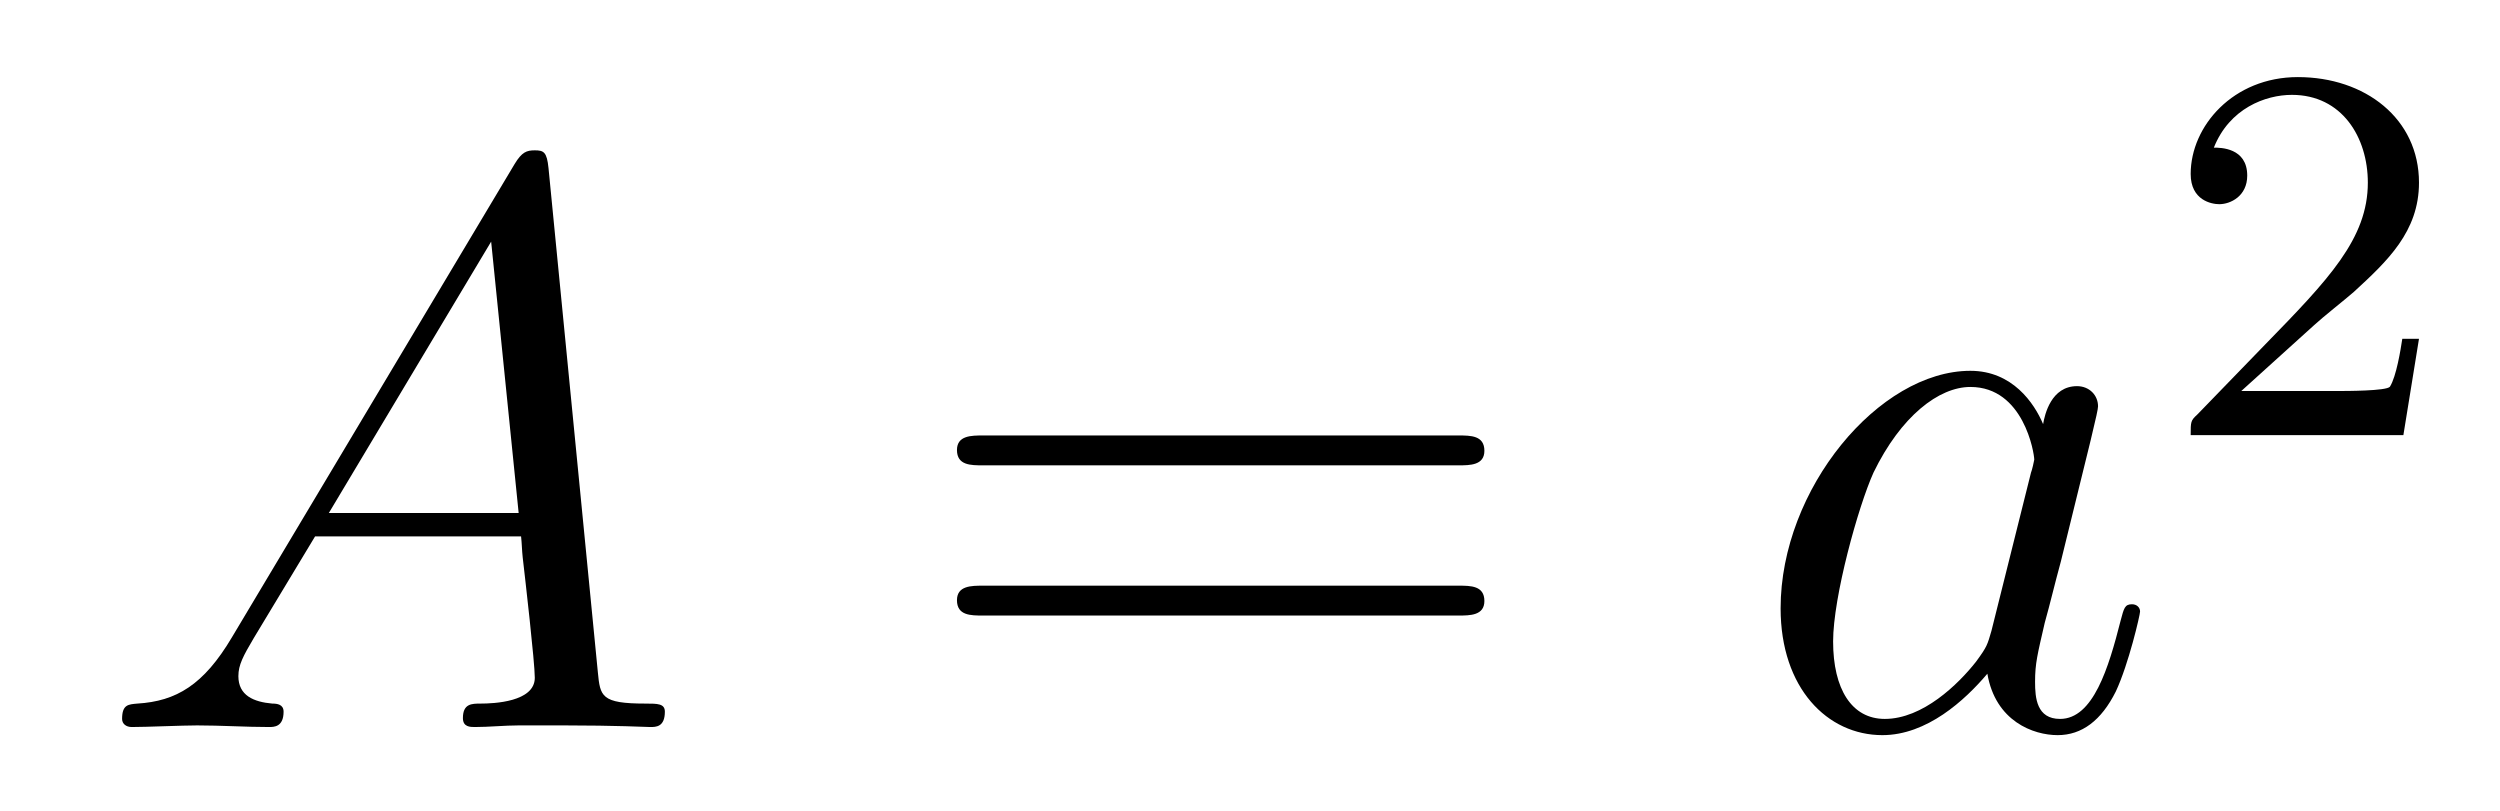 <?xml version='1.0'?>
<!-- This file was generated by dvisvgm 1.14.1 -->
<svg height='12pt' version='1.1' viewBox='0 -12 37 12' width='37pt' xmlns='http://www.w3.org/2000/svg' xmlns:xlink='http://www.w3.org/1999/xlink'>
<g id='page1'>
<g transform='matrix(1 0 0 1 -127 653)'>
<path d='M130.432 -655.567C130.014 -654.862 129.608 -654.622 129.033 -654.587C128.902 -654.575 128.807 -654.575 128.807 -654.36C128.807 -654.288 128.866 -654.24 128.95 -654.24C129.165 -654.24 129.703 -654.264 129.918 -654.264C130.265 -654.264 130.647 -654.24 130.982 -654.24C131.054 -654.24 131.197 -654.24 131.197 -654.467C131.197 -654.575 131.102 -654.587 131.03 -654.587C130.755 -654.611 130.528 -654.706 130.528 -654.993C130.528 -655.16 130.6 -655.292 130.755 -655.555L131.663 -657.061H134.712C134.724 -656.953 134.724 -656.858 134.736 -656.75C134.772 -656.44 134.915 -655.196 134.915 -654.969C134.915 -654.611 134.305 -654.587 134.114 -654.587C133.983 -654.587 133.851 -654.587 133.851 -654.372C133.851 -654.24 133.959 -654.24 134.03 -654.24C134.233 -654.24 134.473 -654.264 134.676 -654.264H135.357C136.087 -654.264 136.613 -654.24 136.624 -654.24C136.708 -654.24 136.84 -654.24 136.84 -654.467C136.84 -654.587 136.732 -654.587 136.553 -654.587C135.895 -654.587 135.883 -654.694 135.848 -655.053L135.118 -662.512C135.094 -662.751 135.047 -662.775 134.915 -662.775C134.795 -662.775 134.724 -662.751 134.616 -662.572L130.432 -655.567ZM131.867 -657.408L134.269 -661.424L134.676 -657.408H131.867Z' fill-rule='evenodd'/>
<path d='M148.587 -658.113C148.754 -658.113 148.969 -658.113 148.969 -658.328C148.969 -658.555 148.766 -658.555 148.587 -658.555H141.546C141.378 -658.555 141.163 -658.555 141.163 -658.34C141.163 -658.113 141.367 -658.113 141.546 -658.113H148.587ZM148.587 -655.89C148.754 -655.89 148.969 -655.89 148.969 -656.105C148.969 -656.332 148.766 -656.332 148.587 -656.332H141.546C141.378 -656.332 141.163 -656.332 141.163 -656.117C141.163 -655.89 141.367 -655.89 141.546 -655.89H148.587Z' fill-rule='evenodd'/>
<path d='M156.473 -655.662C156.413 -655.459 156.413 -655.435 156.246 -655.208C155.983 -654.873 155.457 -654.36 154.895 -654.36C154.405 -654.36 154.13 -654.802 154.13 -655.507C154.13 -656.165 154.501 -657.503 154.728 -658.006C155.134 -658.842 155.696 -659.273 156.162 -659.273C156.951 -659.273 157.107 -658.293 157.107 -658.197C157.107 -658.185 157.071 -658.029 157.059 -658.006L156.473 -655.662ZM157.238 -658.723C157.107 -659.033 156.784 -659.512 156.162 -659.512C154.812 -659.512 153.353 -657.767 153.353 -655.997C153.353 -654.814 154.047 -654.12 154.859 -654.12C155.517 -654.12 156.079 -654.634 156.413 -655.029C156.533 -654.324 157.095 -654.12 157.453 -654.12C157.812 -654.12 158.099 -654.336 158.314 -654.766C158.505 -655.173 158.673 -655.902 158.673 -655.949C158.673 -656.009 158.625 -656.057 158.553 -656.057C158.446 -656.057 158.434 -655.997 158.386 -655.818C158.207 -655.113 157.979 -654.36 157.489 -654.36C157.143 -654.36 157.119 -654.67 157.119 -654.909C157.119 -655.184 157.155 -655.316 157.262 -655.782C157.346 -656.081 157.406 -656.344 157.501 -656.691C157.943 -658.484 158.051 -658.914 158.051 -658.986C158.051 -659.153 157.92 -659.285 157.74 -659.285C157.358 -659.285 157.262 -658.866 157.238 -658.723Z' fill-rule='evenodd'/>
<path d='M161.247 -660.186C161.375 -660.305 161.709 -660.568 161.837 -660.68C162.331 -661.134 162.801 -661.572 162.801 -662.297C162.801 -663.245 162.004 -663.859 161.008 -663.859C160.052 -663.859 159.422 -663.134 159.422 -662.425C159.422 -662.034 159.733 -661.978 159.845 -661.978C160.012 -661.978 160.259 -662.098 160.259 -662.401C160.259 -662.815 159.861 -662.815 159.765 -662.815C159.996 -663.397 160.53 -663.596 160.92 -663.596C161.662 -663.596 162.044 -662.967 162.044 -662.297C162.044 -661.468 161.462 -660.863 160.522 -659.899L159.518 -658.863C159.422 -658.775 159.422 -658.759 159.422 -658.56H162.57L162.801 -659.986H162.554C162.53 -659.827 162.466 -659.428 162.371 -659.277C162.323 -659.213 161.717 -659.213 161.59 -659.213H160.171L161.247 -660.186Z' fill-rule='evenodd'/>
</g>
</g>
</svg>
